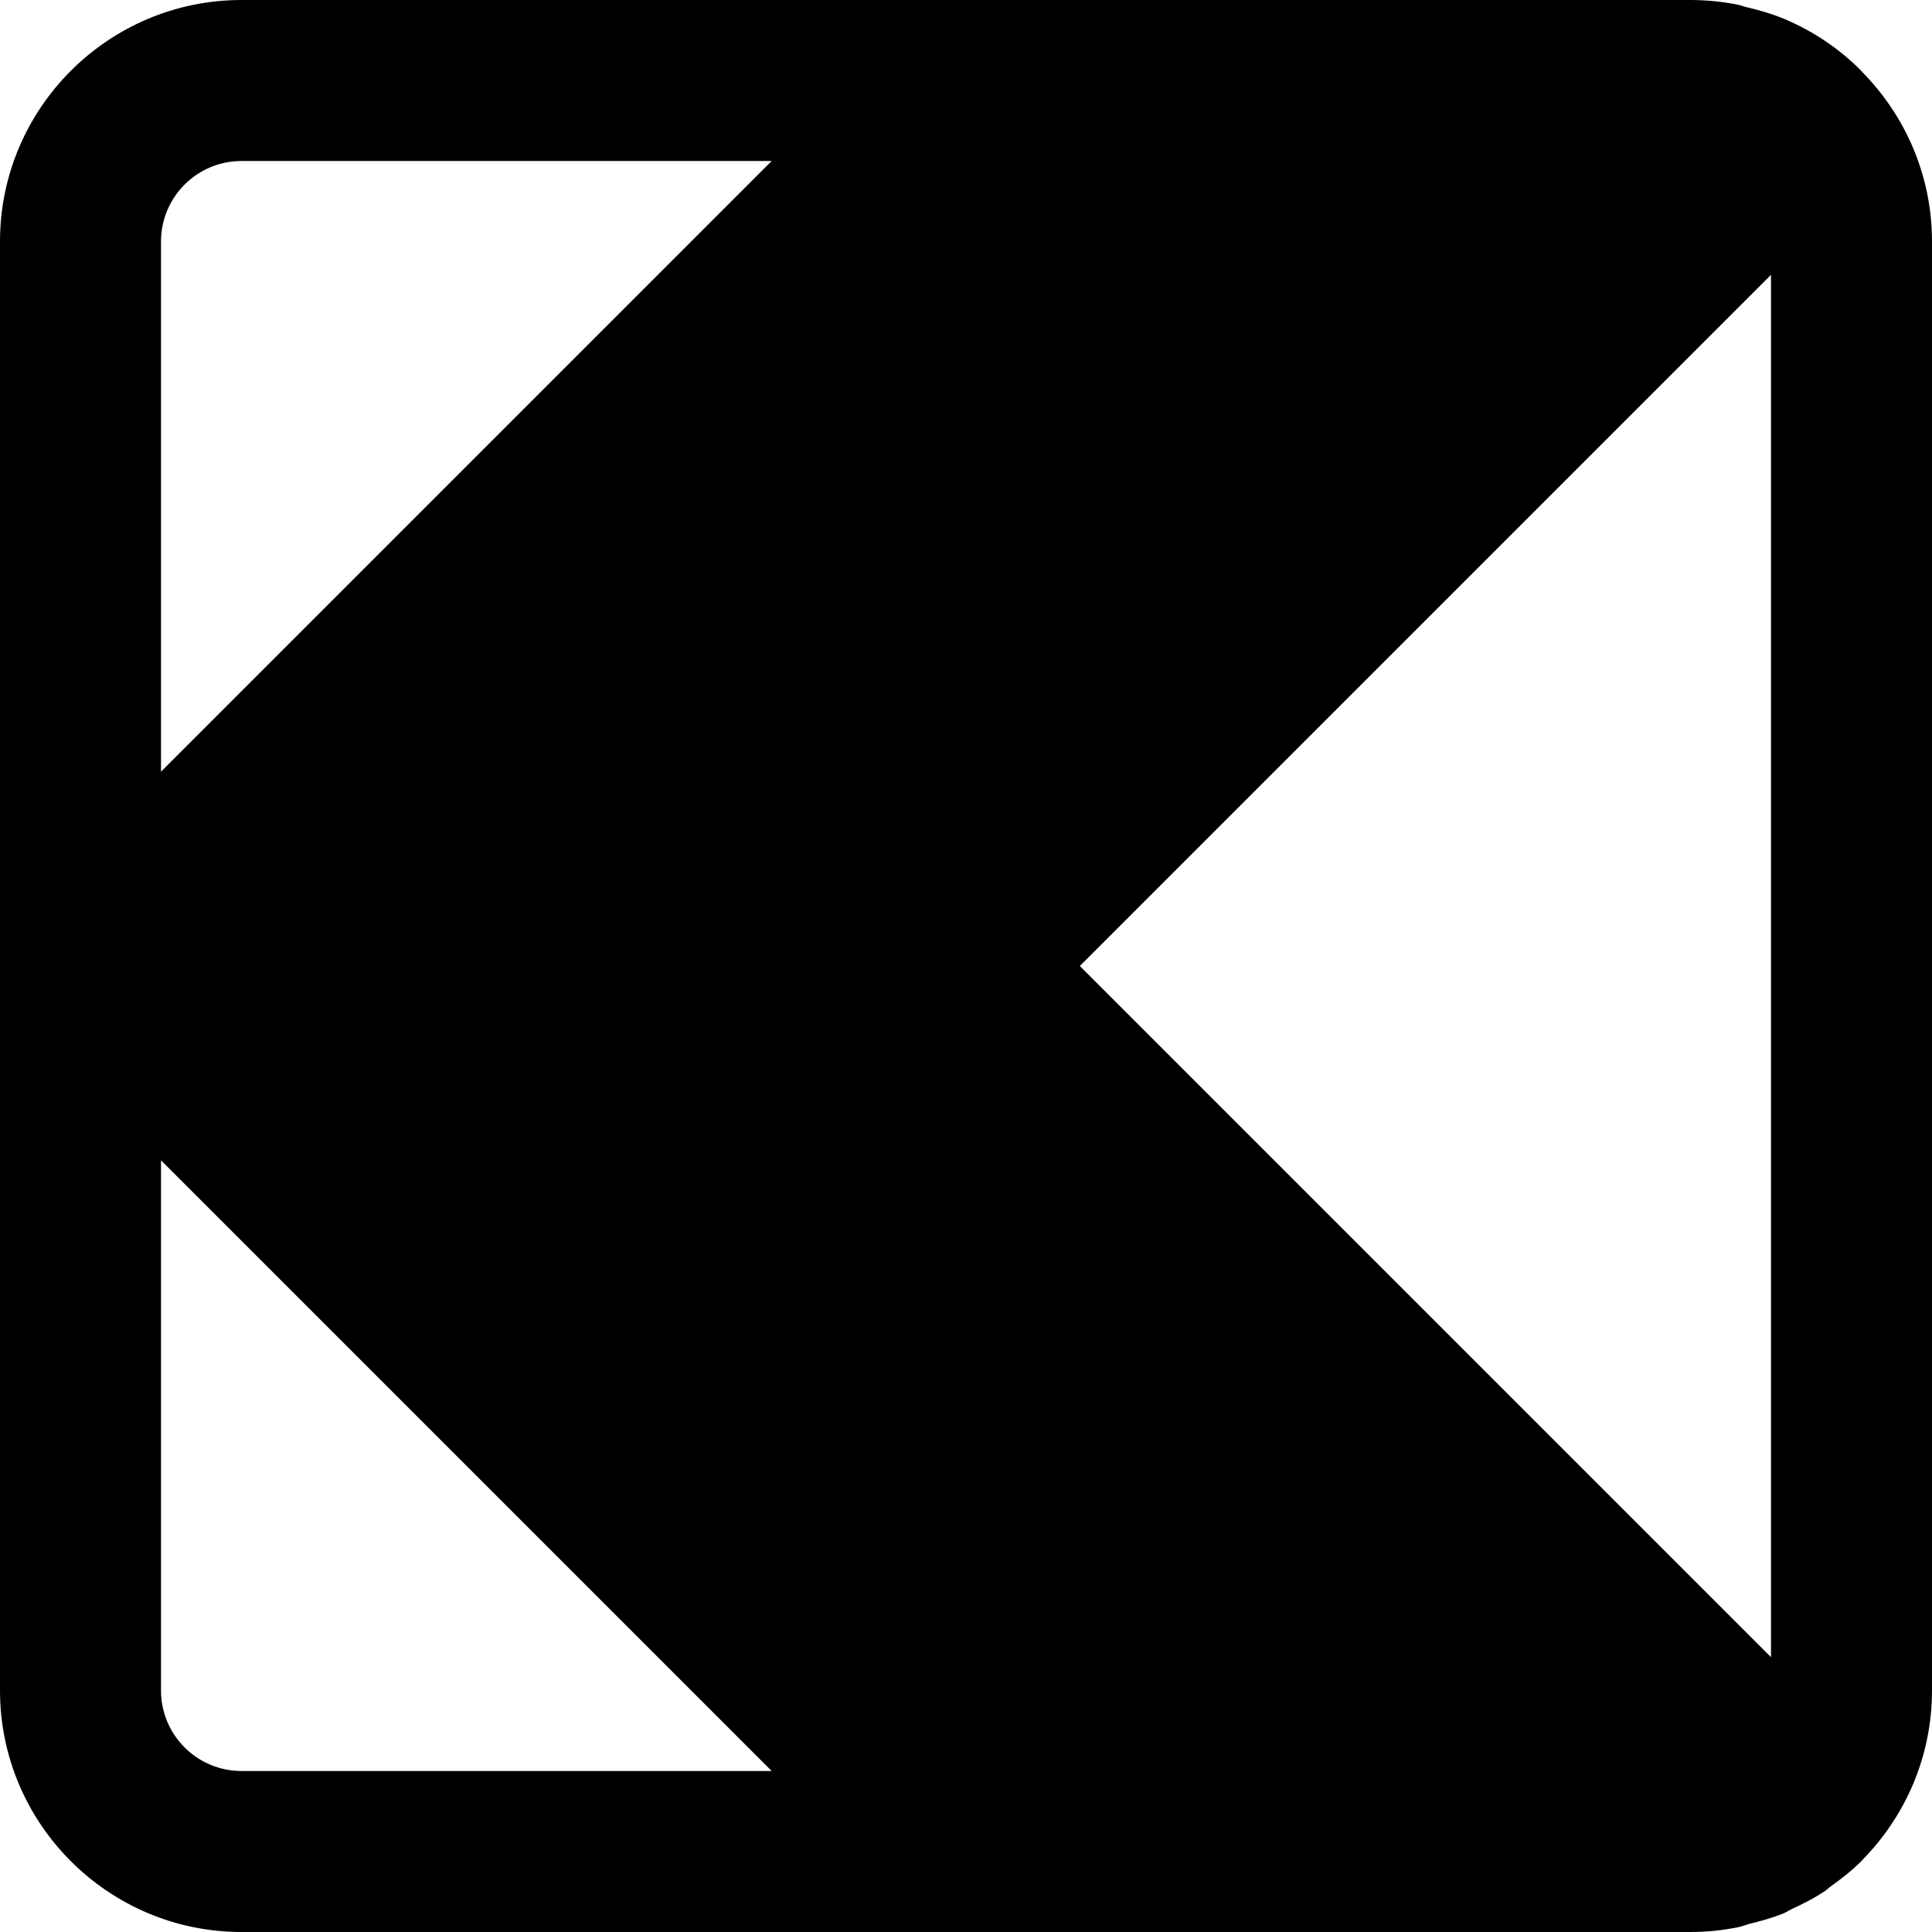 <?xml version="1.0" encoding="iso-8859-1"?>
<!-- Generator: Adobe Illustrator 19.0.0, SVG Export Plug-In . SVG Version: 6.00 Build 0)  -->
<svg version="1.1" id="Layer_1" xmlns="http://www.w3.org/2000/svg" xmlns:xlink="http://www.w3.org/1999/xlink" x="0px" y="0px"
	 viewBox="0 0 512 512" style="enable-background:new 0 0 512 512;" xml:space="preserve">
<g>
	<g>
		<path d="M493.397,18.965c-0.064-0.064-0.064-0.128-0.128-0.192c-5.909-5.952-12.821-10.539-20.331-13.717
			c-0.021,0-0.043-0.021-0.043-0.021c-3.328-1.387-6.784-2.389-10.304-3.2c-0.619-0.149-1.173-0.405-1.771-0.533
			C456.64,0.448,452.352,0,448,0H256H64C28.715,0,0,28.715,0,64v384c0,35.285,28.715,64,64,64h192h192
			c4.352,0,8.619-0.448,12.779-1.301c0.917-0.171,1.771-0.576,2.667-0.811c3.2-0.789,6.357-1.643,9.387-2.901
			c0.64-0.277,1.195-0.683,1.813-0.981c3.136-1.451,6.229-2.987,9.088-4.949c0.469-0.299,0.853-0.725,1.323-1.067
			c2.859-2.048,5.653-4.203,8.192-6.741c0.064-0.043,0.064-0.128,0.128-0.171C504.875,481.493,512,465.579,512,448V64
			C512,46.443,504.875,30.549,493.397,18.965z M42.667,64c0-11.776,9.557-21.333,21.333-21.333h140.501L42.667,204.501V64z
			 M64,469.334c-11.776-0.001-21.333-9.558-21.333-21.334V307.499l161.835,161.835H64z M469.333,439.168L286.165,256L469.333,72.832
			V439.168z"/>
	</g>
</g>
<g>
</g>
<g>
</g>
<g>
</g>
<g>
</g>
<g>
</g>
<g>
</g>
<g>
</g>
<g>
</g>
<g>
</g>
<g>
</g>
<g>
</g>
<g>
</g>
<g>
</g>
<g>
</g>
<g>
</g>
</svg>
